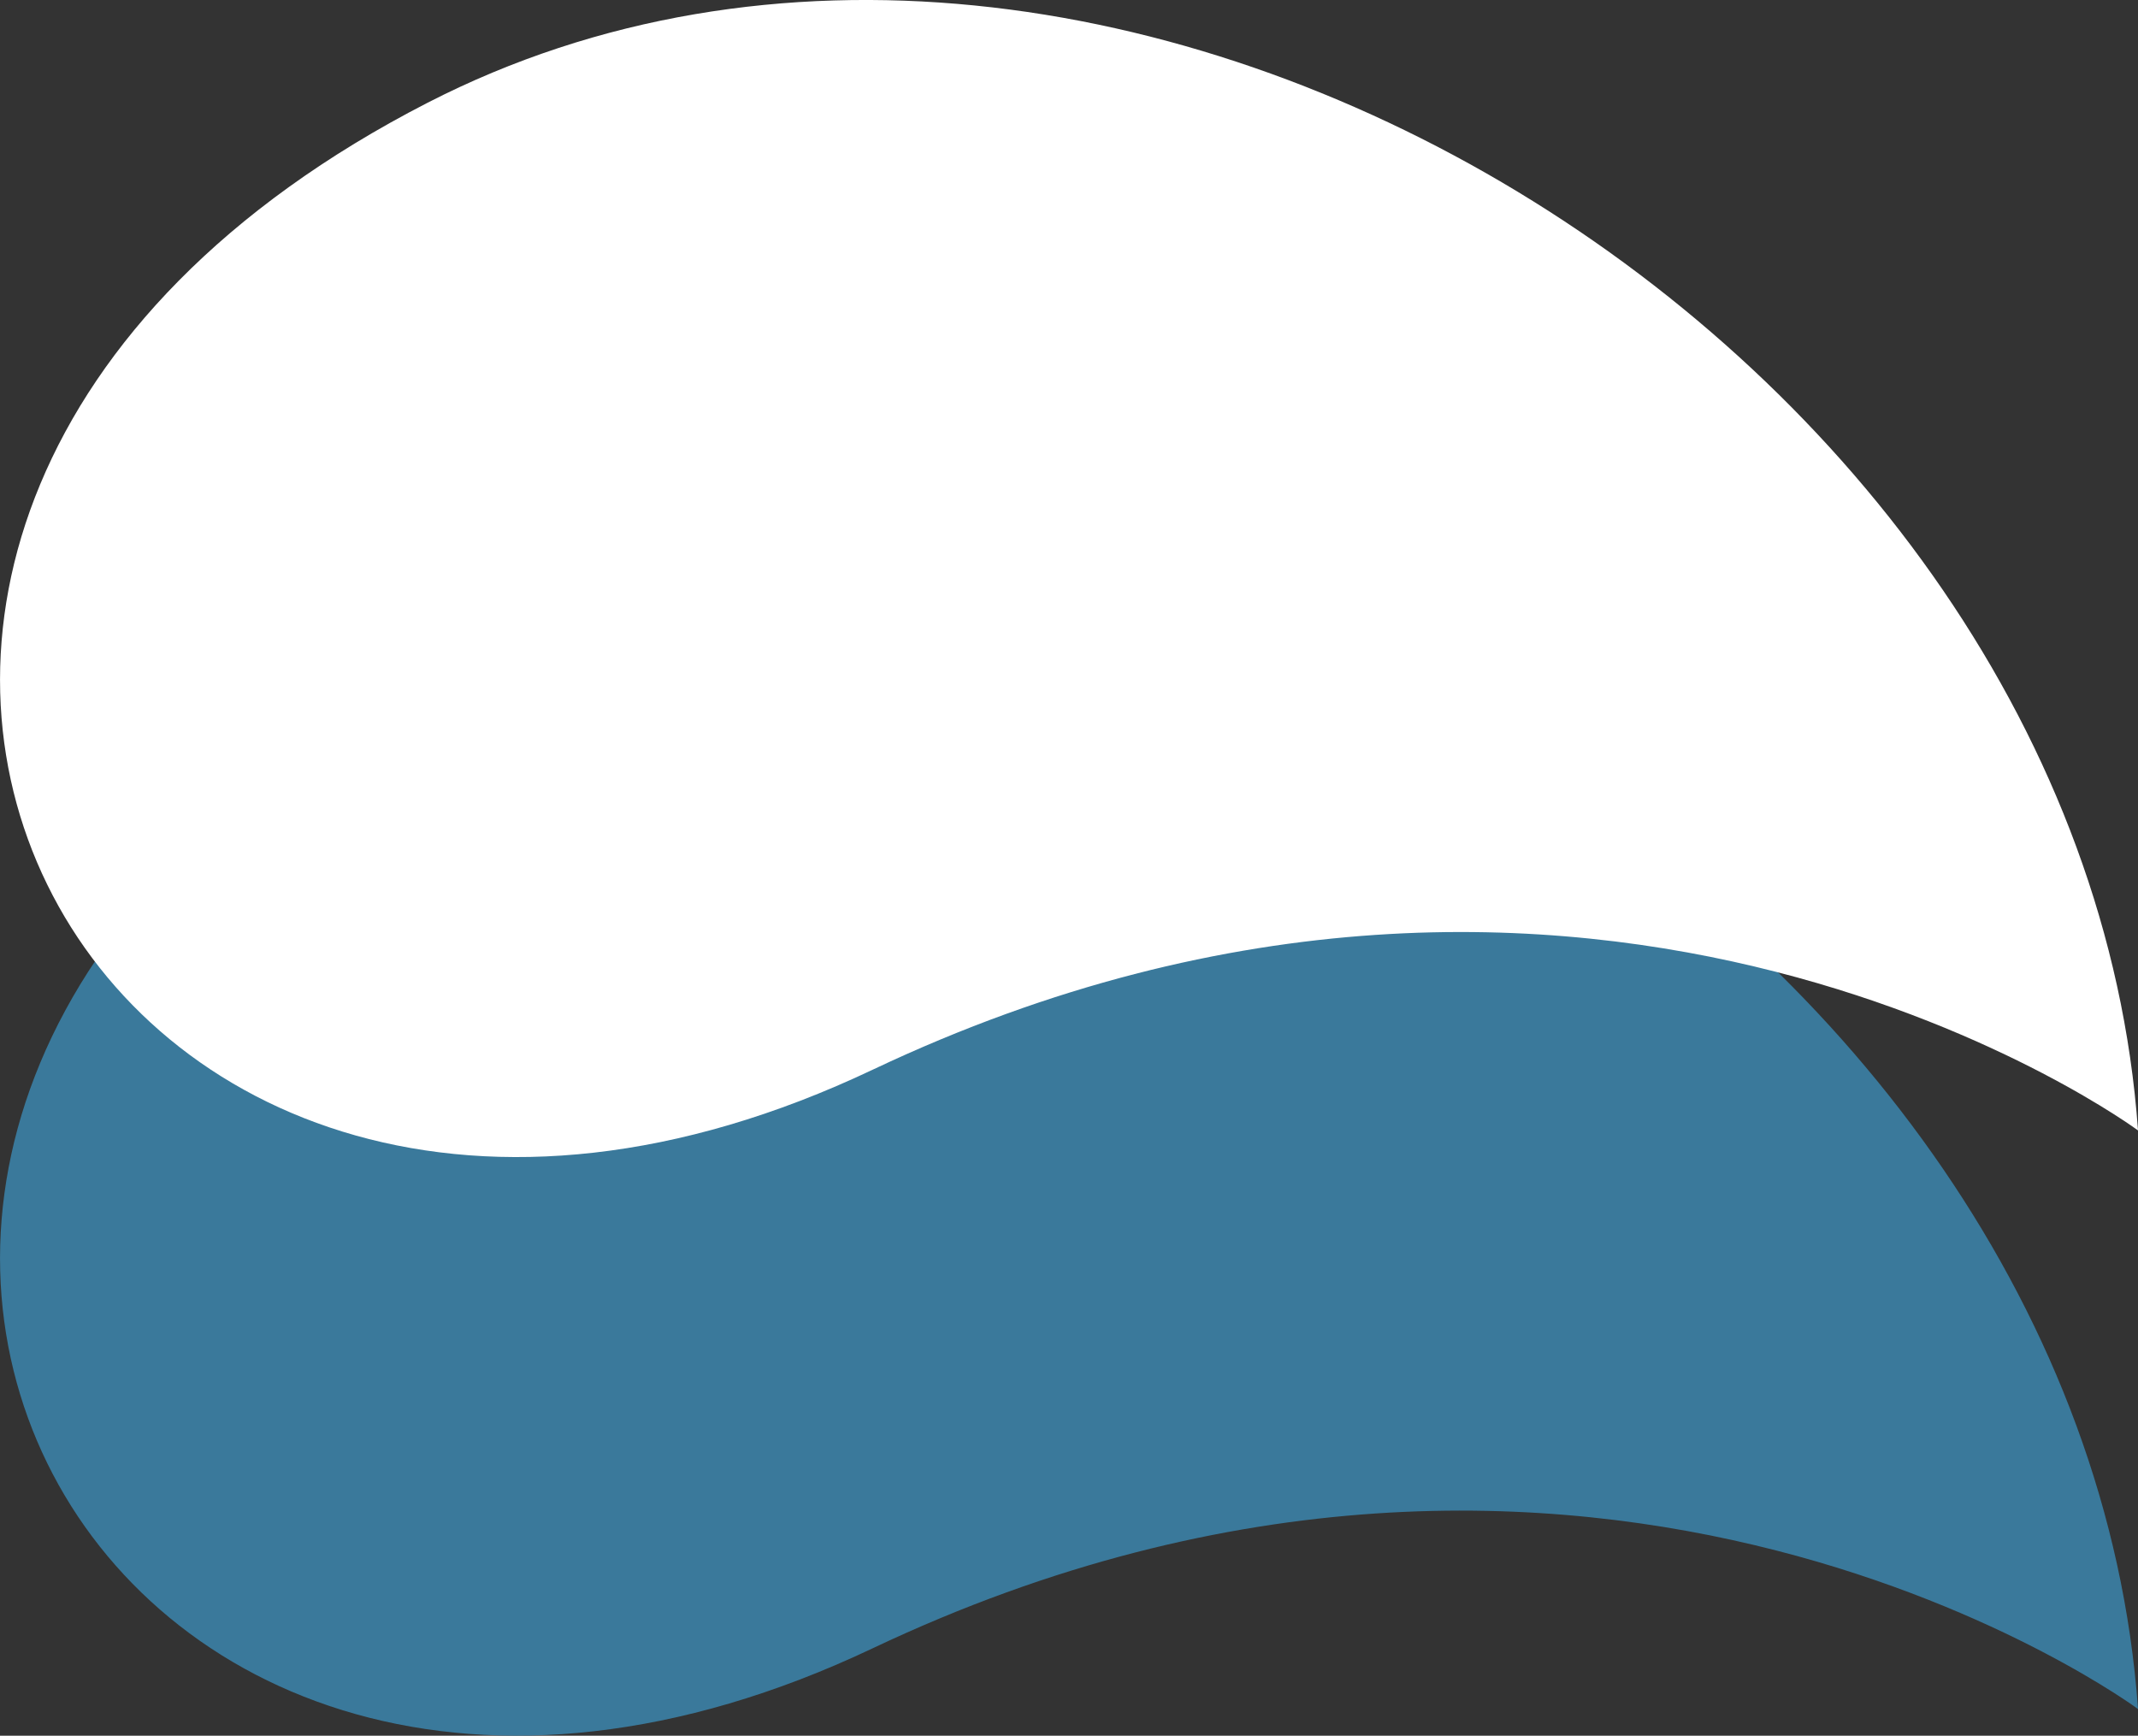 <svg xmlns="http://www.w3.org/2000/svg" width="45.15" height="36.656" viewBox="0 0 45.15 36.656">
  <rect x="0" y="0" width="45.15" height="36.656" fill="#333333" stroke="none"/>
  <g id="design" transform="translate(-937 -3138.045)">
    <path id="Path_70349" data-name="Path 70349" d="M70.518,71.091s-11.472-8.5-26.711-1.287c-16.638,7.9-26.741-11.515-9.406-20.418,14.4-7.391,34.933,5.17,36.117,21.7" transform="translate(911.632 3103.046)" fill="#3a799b"/>
    <path id="Path_70350" data-name="Path 70350" d="M70.518,71.091s-11.472-8.5-26.711-1.287c-16.638,7.9-26.741-11.515-9.406-20.418,14.4-7.391,34.933,5.17,36.117,21.7" transform="translate(911.632 3090.827)" fill="#fff"/>
  </g>
</svg>
